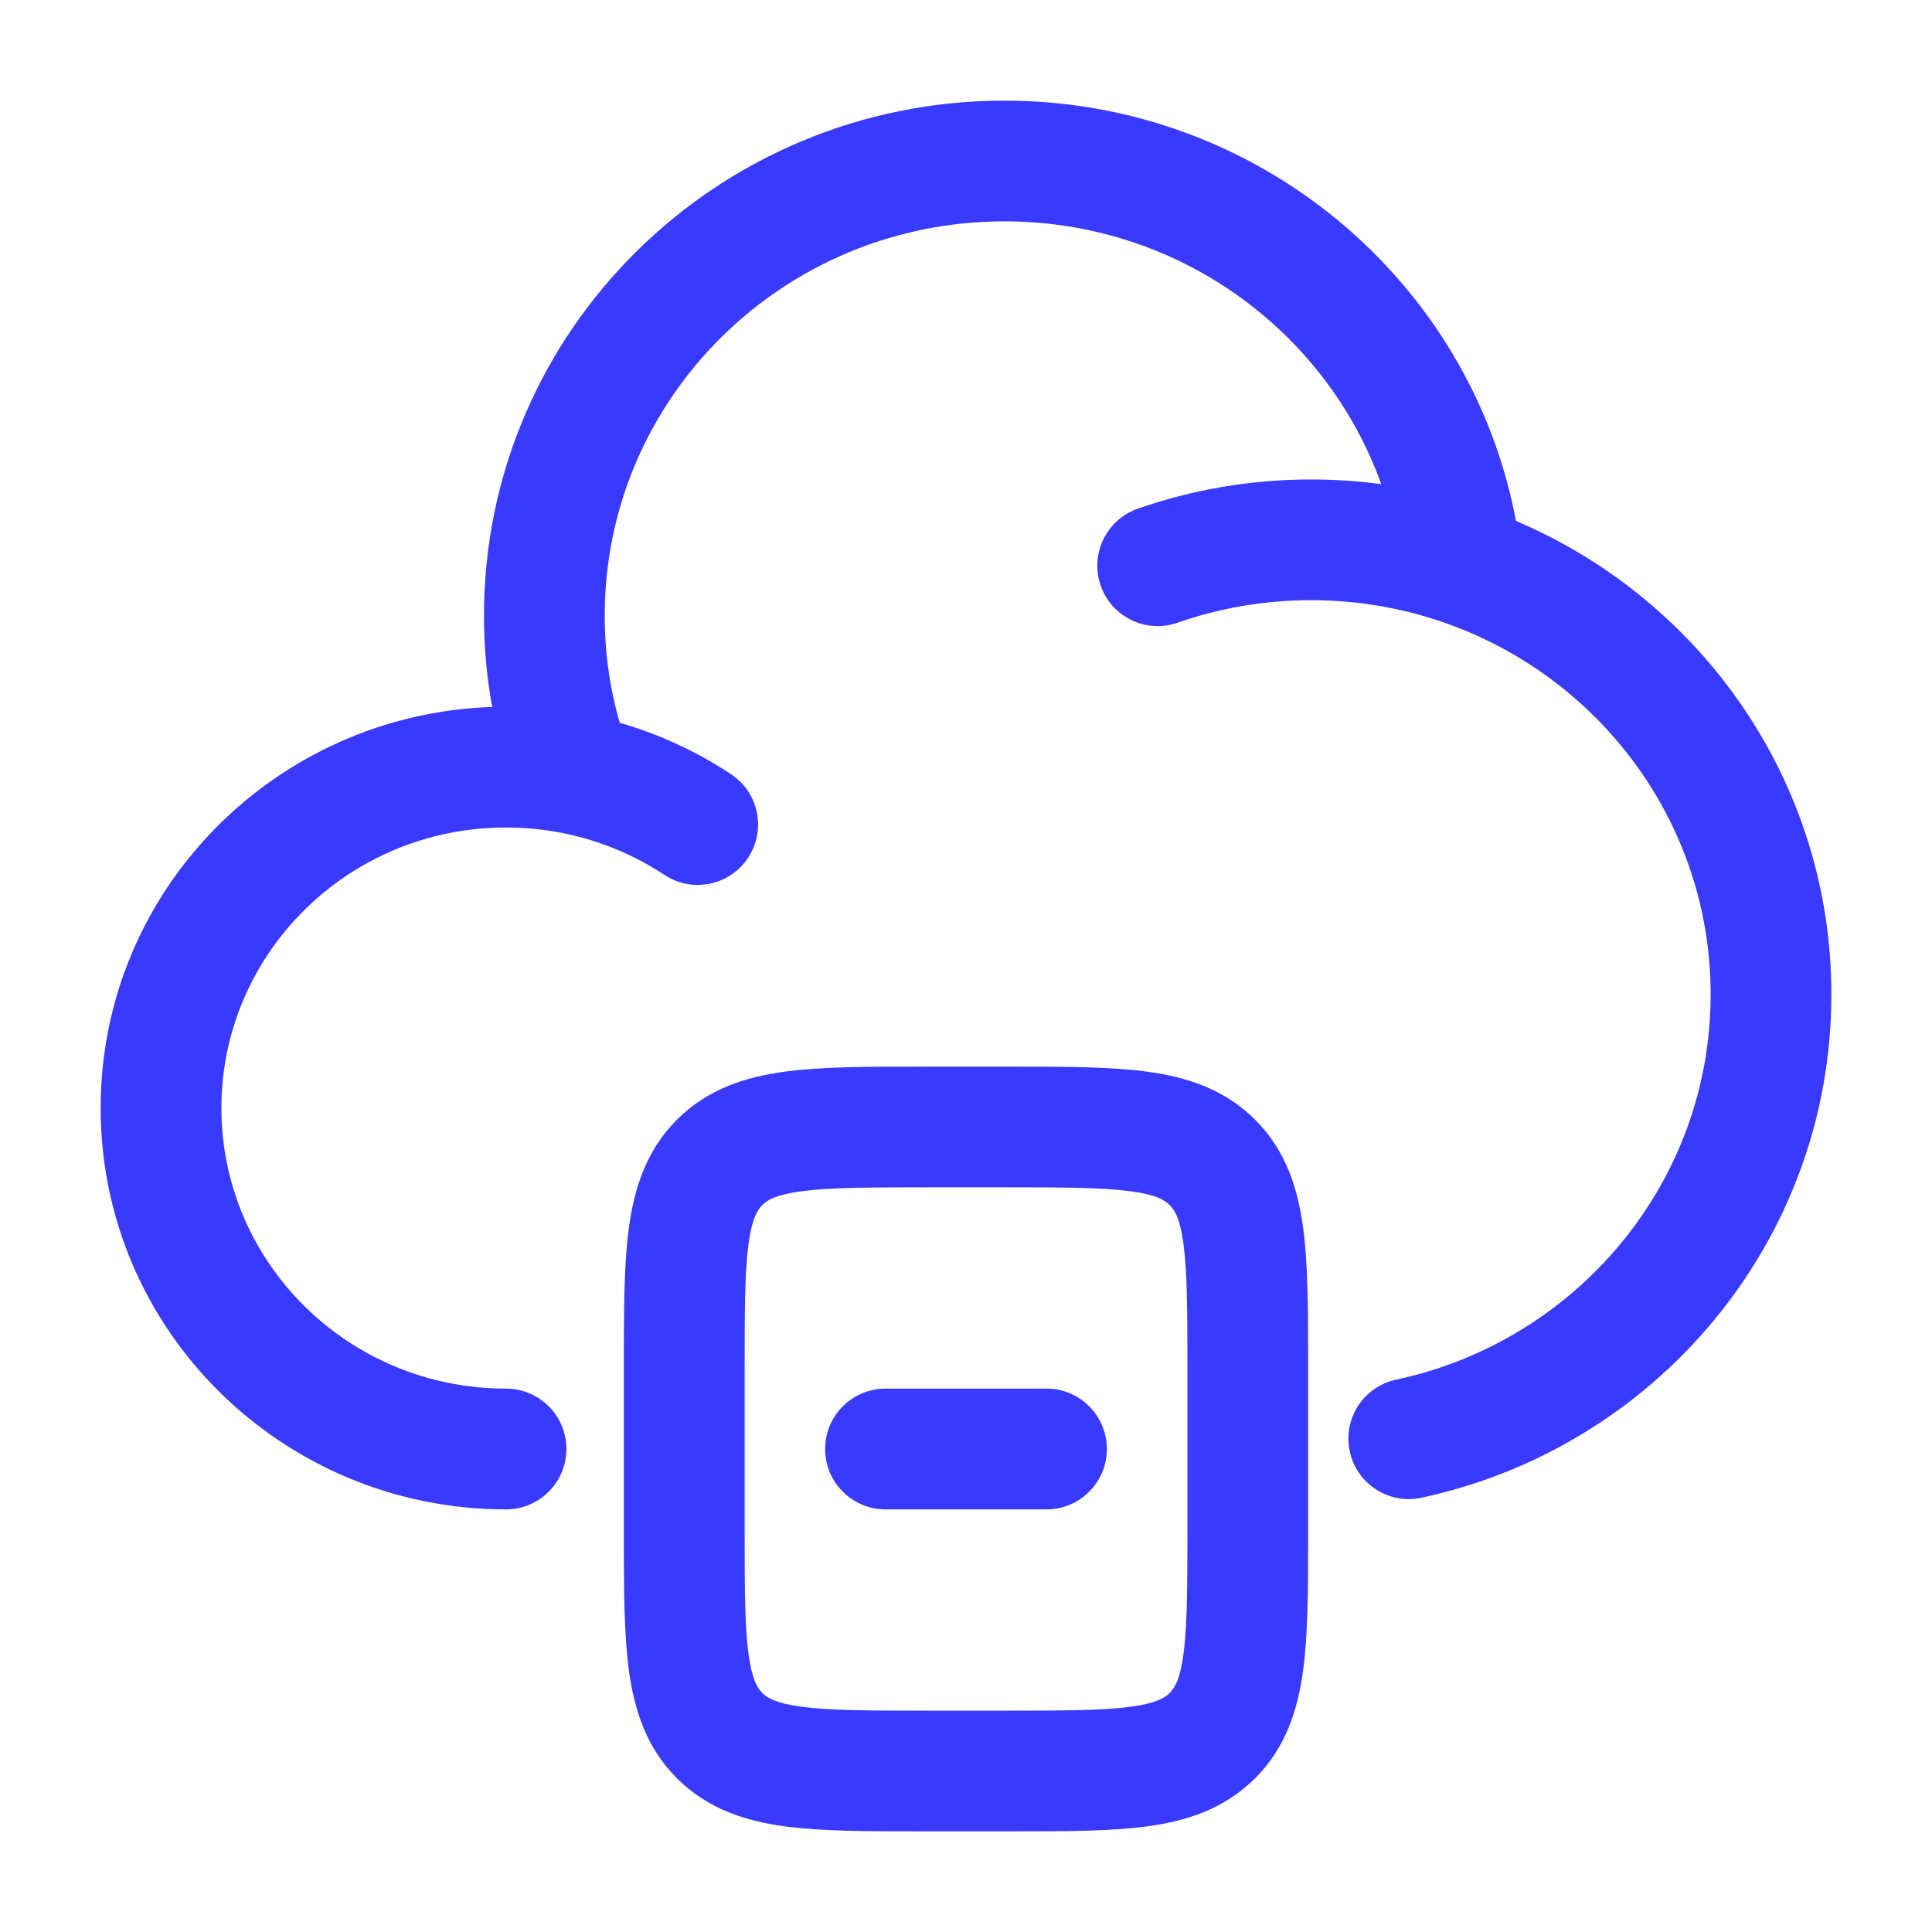 <svg width="35" height="35" viewBox="0 0 35 35" fill="none" xmlns="http://www.w3.org/2000/svg">
<path fill-rule="evenodd" clip-rule="evenodd" d="M18.195 4.01C14.184 4.01 10.955 7.22 10.955 11.152C10.955 11.826 11.05 12.477 11.226 13.093C11.951 13.302 12.629 13.619 13.243 14.025C13.746 14.358 13.885 15.037 13.551 15.541C13.218 16.044 12.54 16.183 12.036 15.849C11.48 15.482 10.849 15.219 10.17 15.087C9.846 15.024 9.511 14.991 9.167 14.991C6.307 14.991 4.011 17.279 4.011 20.073C4.011 22.869 6.307 25.156 9.167 25.156C9.771 25.156 10.261 25.646 10.261 26.25C10.261 26.854 9.771 27.344 9.167 27.344C5.123 27.344 1.823 24.101 1.823 20.073C1.823 16.13 4.988 12.938 8.916 12.807C8.818 12.27 8.768 11.716 8.768 11.152C8.768 5.988 13.001 1.823 18.195 1.823C22.8 1.823 26.648 5.095 27.463 9.437C30.817 10.861 33.177 14.159 33.177 18.015C33.177 22.498 29.987 26.227 25.75 27.133C25.159 27.26 24.578 26.883 24.452 26.292C24.325 25.702 24.702 25.12 25.292 24.994C28.559 24.296 30.99 21.427 30.99 18.015C30.99 14.899 28.964 12.237 26.123 11.265C25.381 11.011 24.583 10.873 23.75 10.873C22.901 10.873 22.088 11.017 21.333 11.281C20.763 11.48 20.139 11.179 19.94 10.609C19.741 10.038 20.042 9.415 20.612 9.215C21.595 8.872 22.652 8.686 23.75 8.686C24.181 8.686 24.606 8.714 25.022 8.77C24.029 6.003 21.354 4.01 18.195 4.01ZM16.699 19.323H18.302C19.271 19.323 20.107 19.323 20.776 19.413C21.492 19.509 22.18 19.727 22.737 20.284C23.295 20.841 23.512 21.529 23.608 22.246C23.698 22.915 23.698 23.75 23.698 24.72V27.78C23.698 28.75 23.698 29.585 23.608 30.254C23.512 30.971 23.295 31.659 22.737 32.216C22.18 32.773 21.492 32.991 20.776 33.087C20.107 33.177 19.271 33.177 18.302 33.177H16.699C15.73 33.177 14.894 33.177 14.225 33.087C13.508 32.991 12.821 32.773 12.264 32.216C11.706 31.659 11.489 30.971 11.392 30.254C11.302 29.585 11.302 28.75 11.302 27.78V24.72C11.302 23.75 11.302 22.915 11.392 22.246C11.489 21.529 11.706 20.841 12.264 20.284C12.821 19.727 13.508 19.509 14.225 19.413C14.894 19.323 15.73 19.323 16.699 19.323ZM14.517 21.581C14.042 21.645 13.893 21.747 13.81 21.831C13.727 21.914 13.624 22.063 13.56 22.537C13.492 23.043 13.49 23.73 13.49 24.792V27.708C13.49 28.77 13.492 29.457 13.56 29.963C13.624 30.437 13.727 30.586 13.81 30.669C13.893 30.753 14.042 30.855 14.517 30.919C15.023 30.987 15.709 30.99 16.771 30.99H18.23C19.292 30.99 19.978 30.987 20.484 30.919C20.958 30.855 21.107 30.753 21.19 30.669C21.274 30.586 21.377 30.437 21.44 29.963C21.508 29.457 21.511 28.77 21.511 27.708V24.792C21.511 23.73 21.508 23.043 21.44 22.537C21.377 22.063 21.274 21.914 21.19 21.831C21.107 21.747 20.958 21.645 20.484 21.581C19.978 21.513 19.292 21.51 18.23 21.51H16.771C15.709 21.51 15.023 21.513 14.517 21.581ZM14.948 26.25C14.948 25.646 15.438 25.156 16.042 25.156H18.959C19.563 25.156 20.052 25.646 20.052 26.25C20.052 26.854 19.563 27.344 18.959 27.344H16.042C15.438 27.344 14.948 26.854 14.948 26.25Z" fill="#3A3AFF"/>
</svg>
